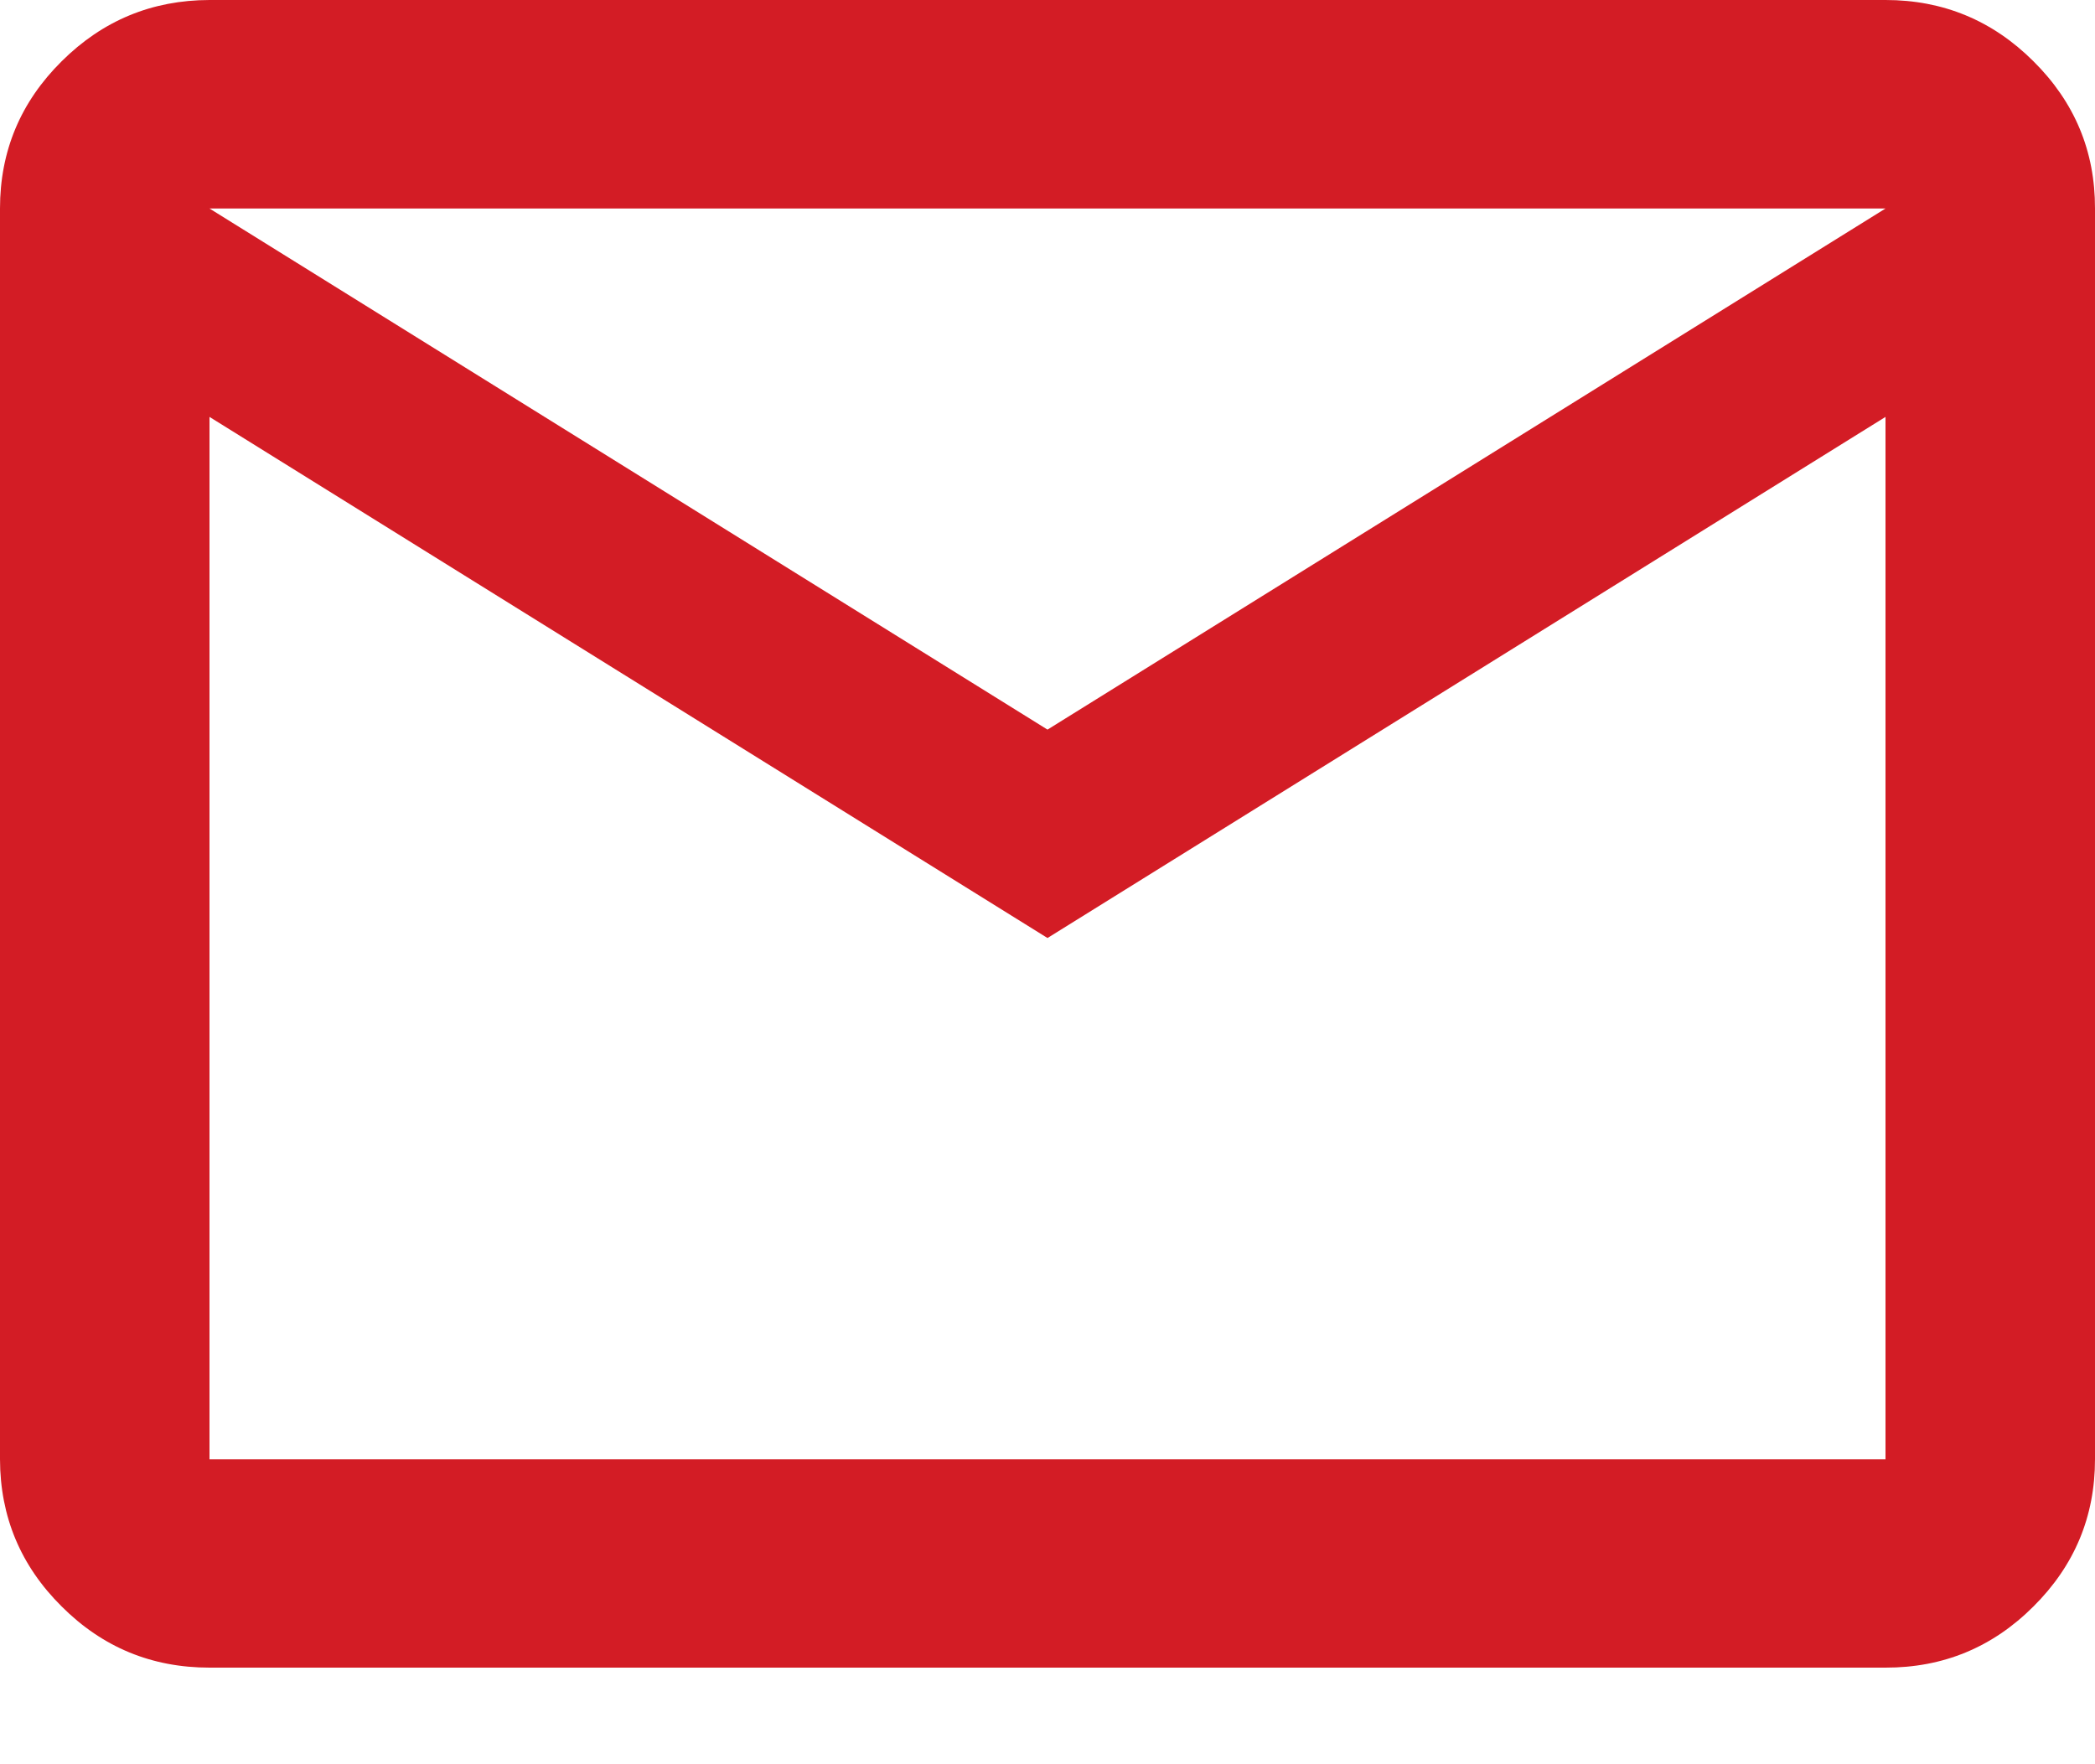 <svg width="19" height="16" viewBox="0 0 19 16" fill="none" xmlns="http://www.w3.org/2000/svg">
<path d="M1.9 15.124C1.377 15.124 0.93 14.94 0.559 14.569C0.187 14.2 0.001 13.754 0 13.234V1.891C0 1.371 0.186 0.926 0.559 0.556C0.931 0.186 1.378 0.001 1.9 0H17.1C17.622 0 18.07 0.185 18.442 0.556C18.815 0.926 19.001 1.371 19 1.891V13.234C19 13.754 18.814 14.199 18.442 14.569C18.071 14.94 17.623 15.125 17.1 15.124H1.9ZM9.5 8.507L1.9 3.781V13.234H17.1V3.781L9.5 8.507ZM9.5 6.617L17.1 1.891H1.9L9.5 6.617ZM1.9 3.781V1.891V13.234V3.781Z" fill="#D31C25"/>
</svg>
